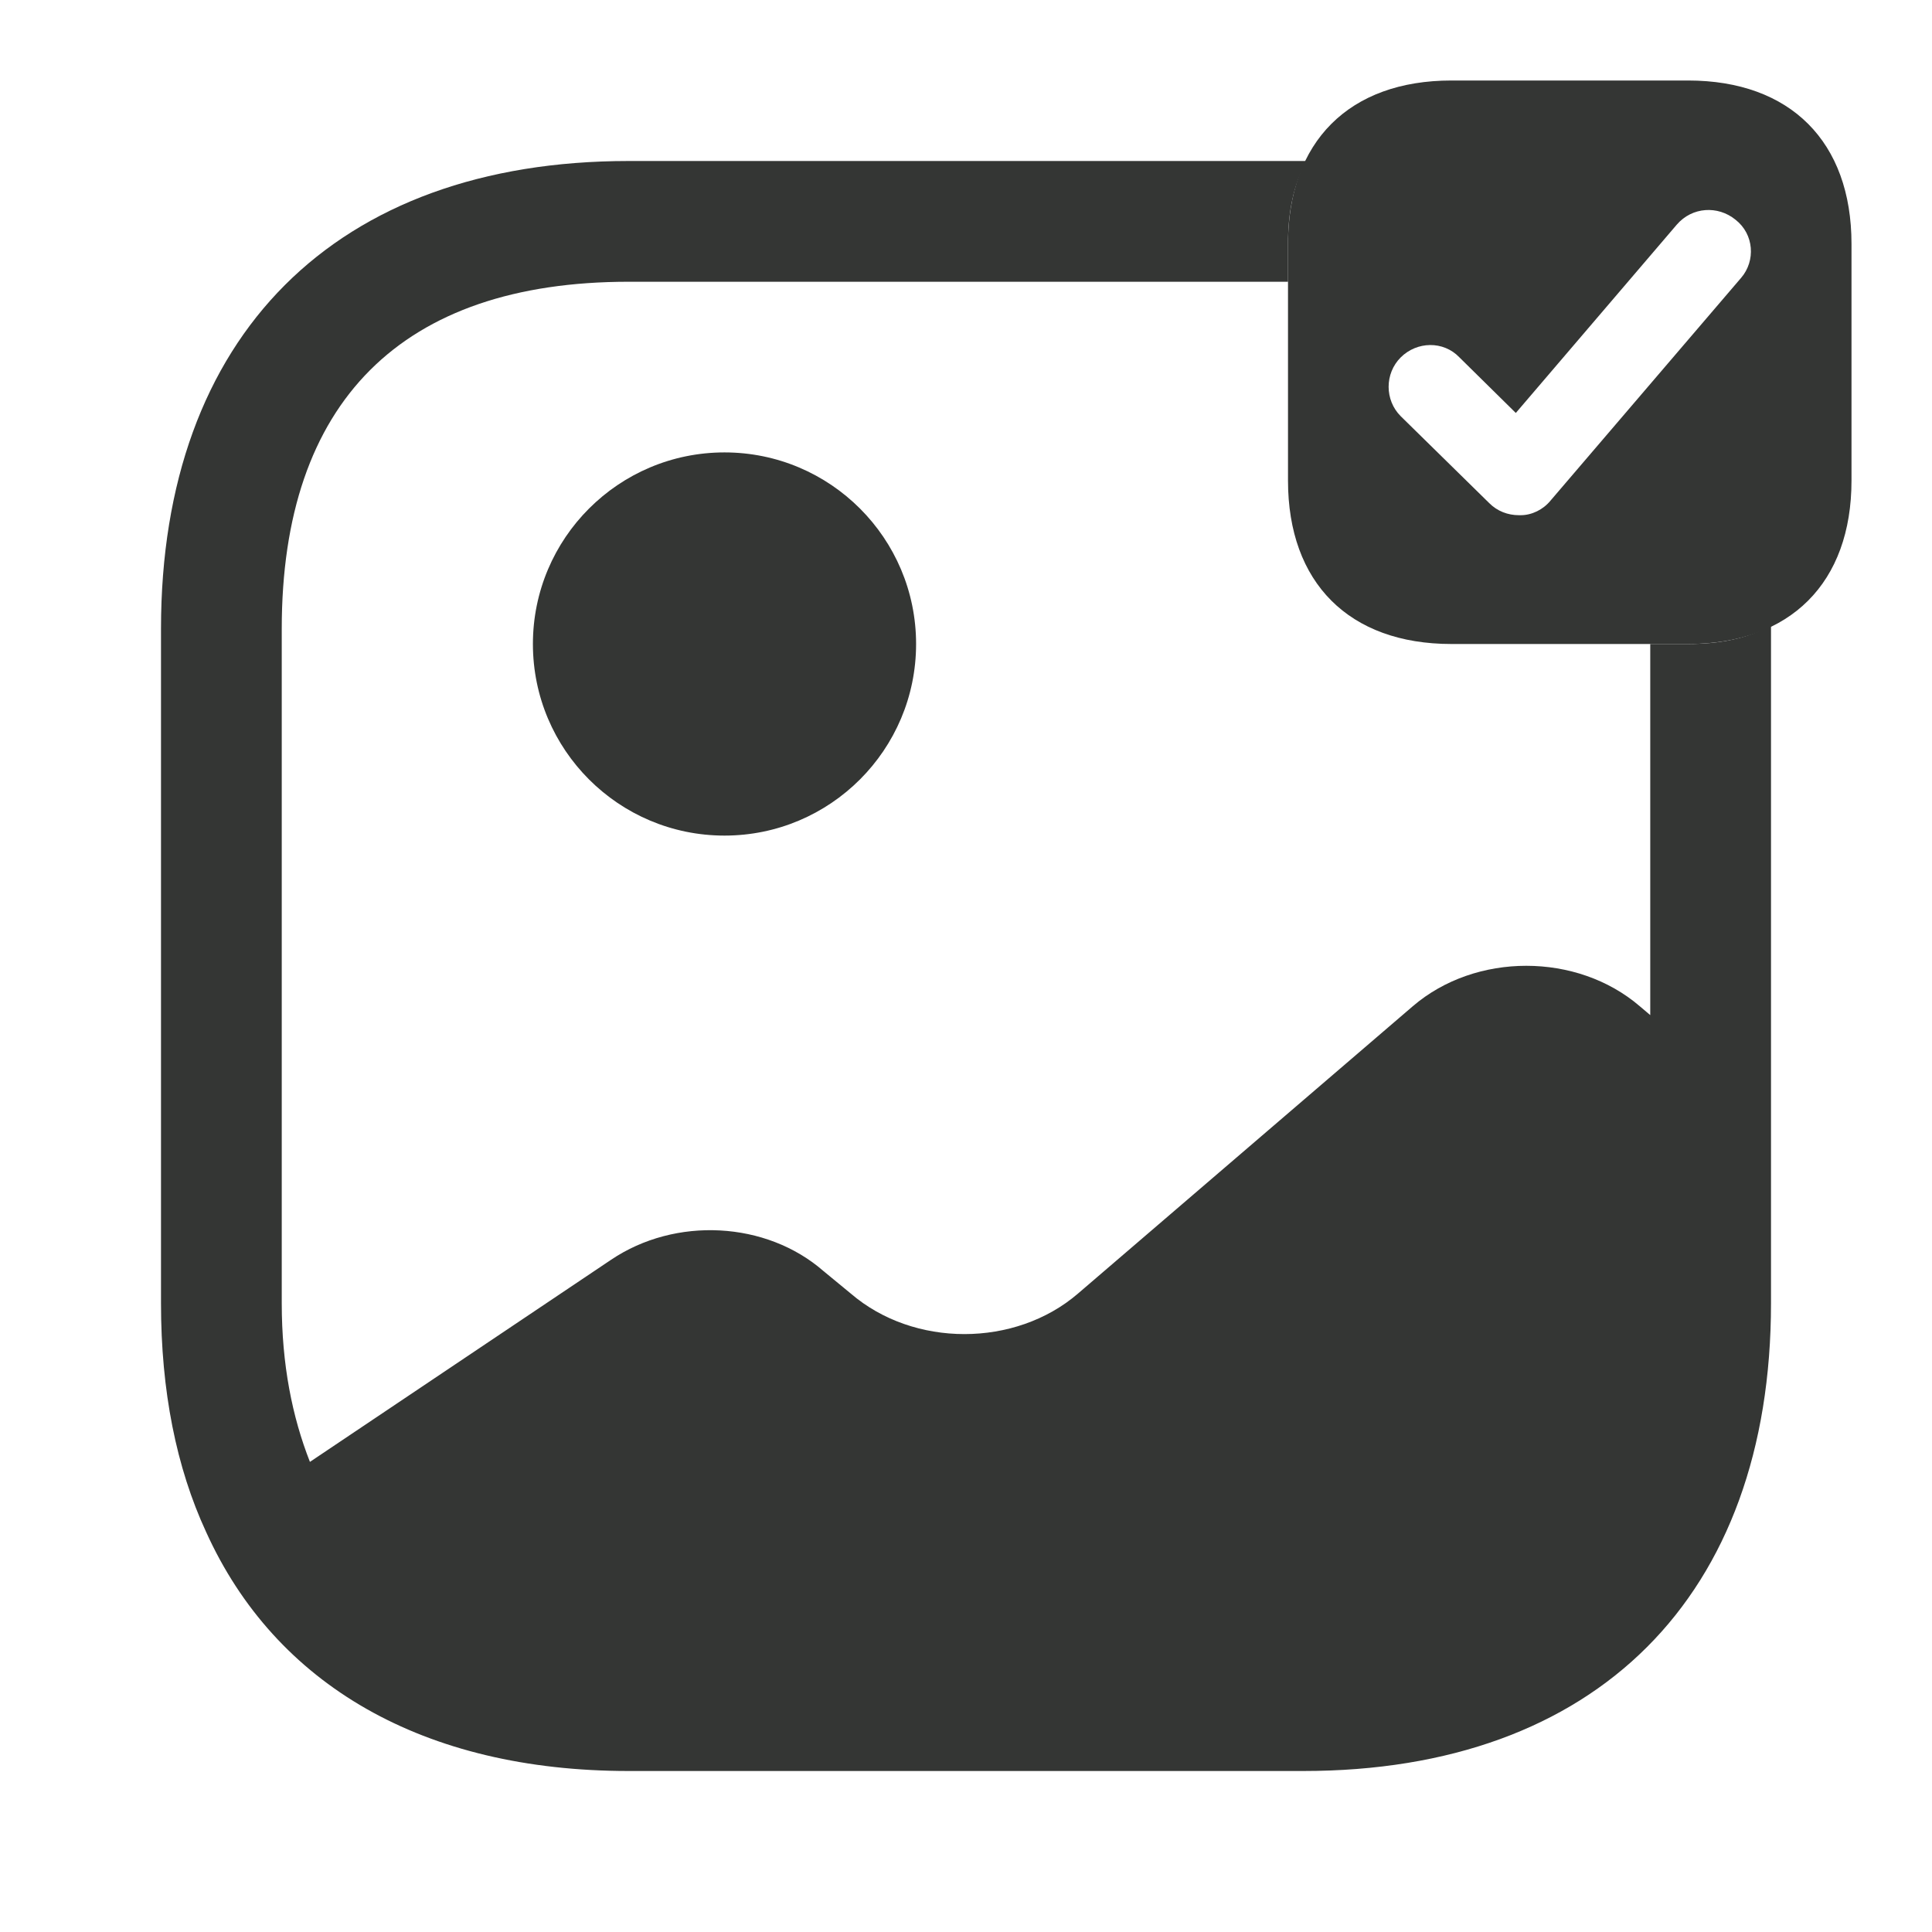 <svg width="24" height="24" viewBox="0 0 24 24" fill="none" xmlns="http://www.w3.org/2000/svg">
<path d="M20.97 1H18.03C16.76 1 16 1.76 16 3.03V5.97C16 7.24 16.76 8 18.03 8H20.97C22.24 8 23 7.24 23 5.97V3.03C23 1.76 22.24 1 20.97 1ZM21.63 3.45L19.26 6.22C19.17 6.33 19.03 6.4 18.89 6.4C18.88 6.4 18.88 6.4 18.87 6.4C18.73 6.4 18.6 6.35 18.5 6.25L17.4 5.17C17.2 4.97 17.2 4.64 17.4 4.44C17.6 4.24 17.93 4.23 18.13 4.44L18.83 5.13L20.83 2.79C21.02 2.57 21.34 2.55 21.56 2.73C21.79 2.91 21.81 3.24 21.63 3.45Z" fill="#343634"></path>
<path d="M9 10.38C10.314 10.38 11.38 9.314 11.38 8C11.38 6.686 10.314 5.62 9 5.62C7.686 5.62 6.62 6.686 6.62 8C6.62 9.314 7.686 10.38 9 10.38Z" fill="#343634"></path>
<path d="M20.97 8H20.5V12.61L20.37 12.5C19.59 11.83 18.33 11.83 17.55 12.5L13.39 16.07C12.61 16.74 11.35 16.74 10.57 16.07L10.23 15.79C9.52 15.17 8.39 15.11 7.59 15.65L3.85 18.16C3.63 17.6 3.5 16.95 3.5 16.19V7.81C3.5 4.99 4.99 3.5 7.81 3.5H16V3.03C16 2.63 16.07 2.29 16.23 2H7.81C4.17 2 2 4.17 2 7.81V16.19C2 17.28 2.19 18.23 2.56 19.03C3.42 20.93 5.26 22 7.81 22H16.19C19.83 22 22 19.83 22 16.19V7.77C21.71 7.93 21.37 8 20.97 8Z" fill="#343634"></path>
</svg>
